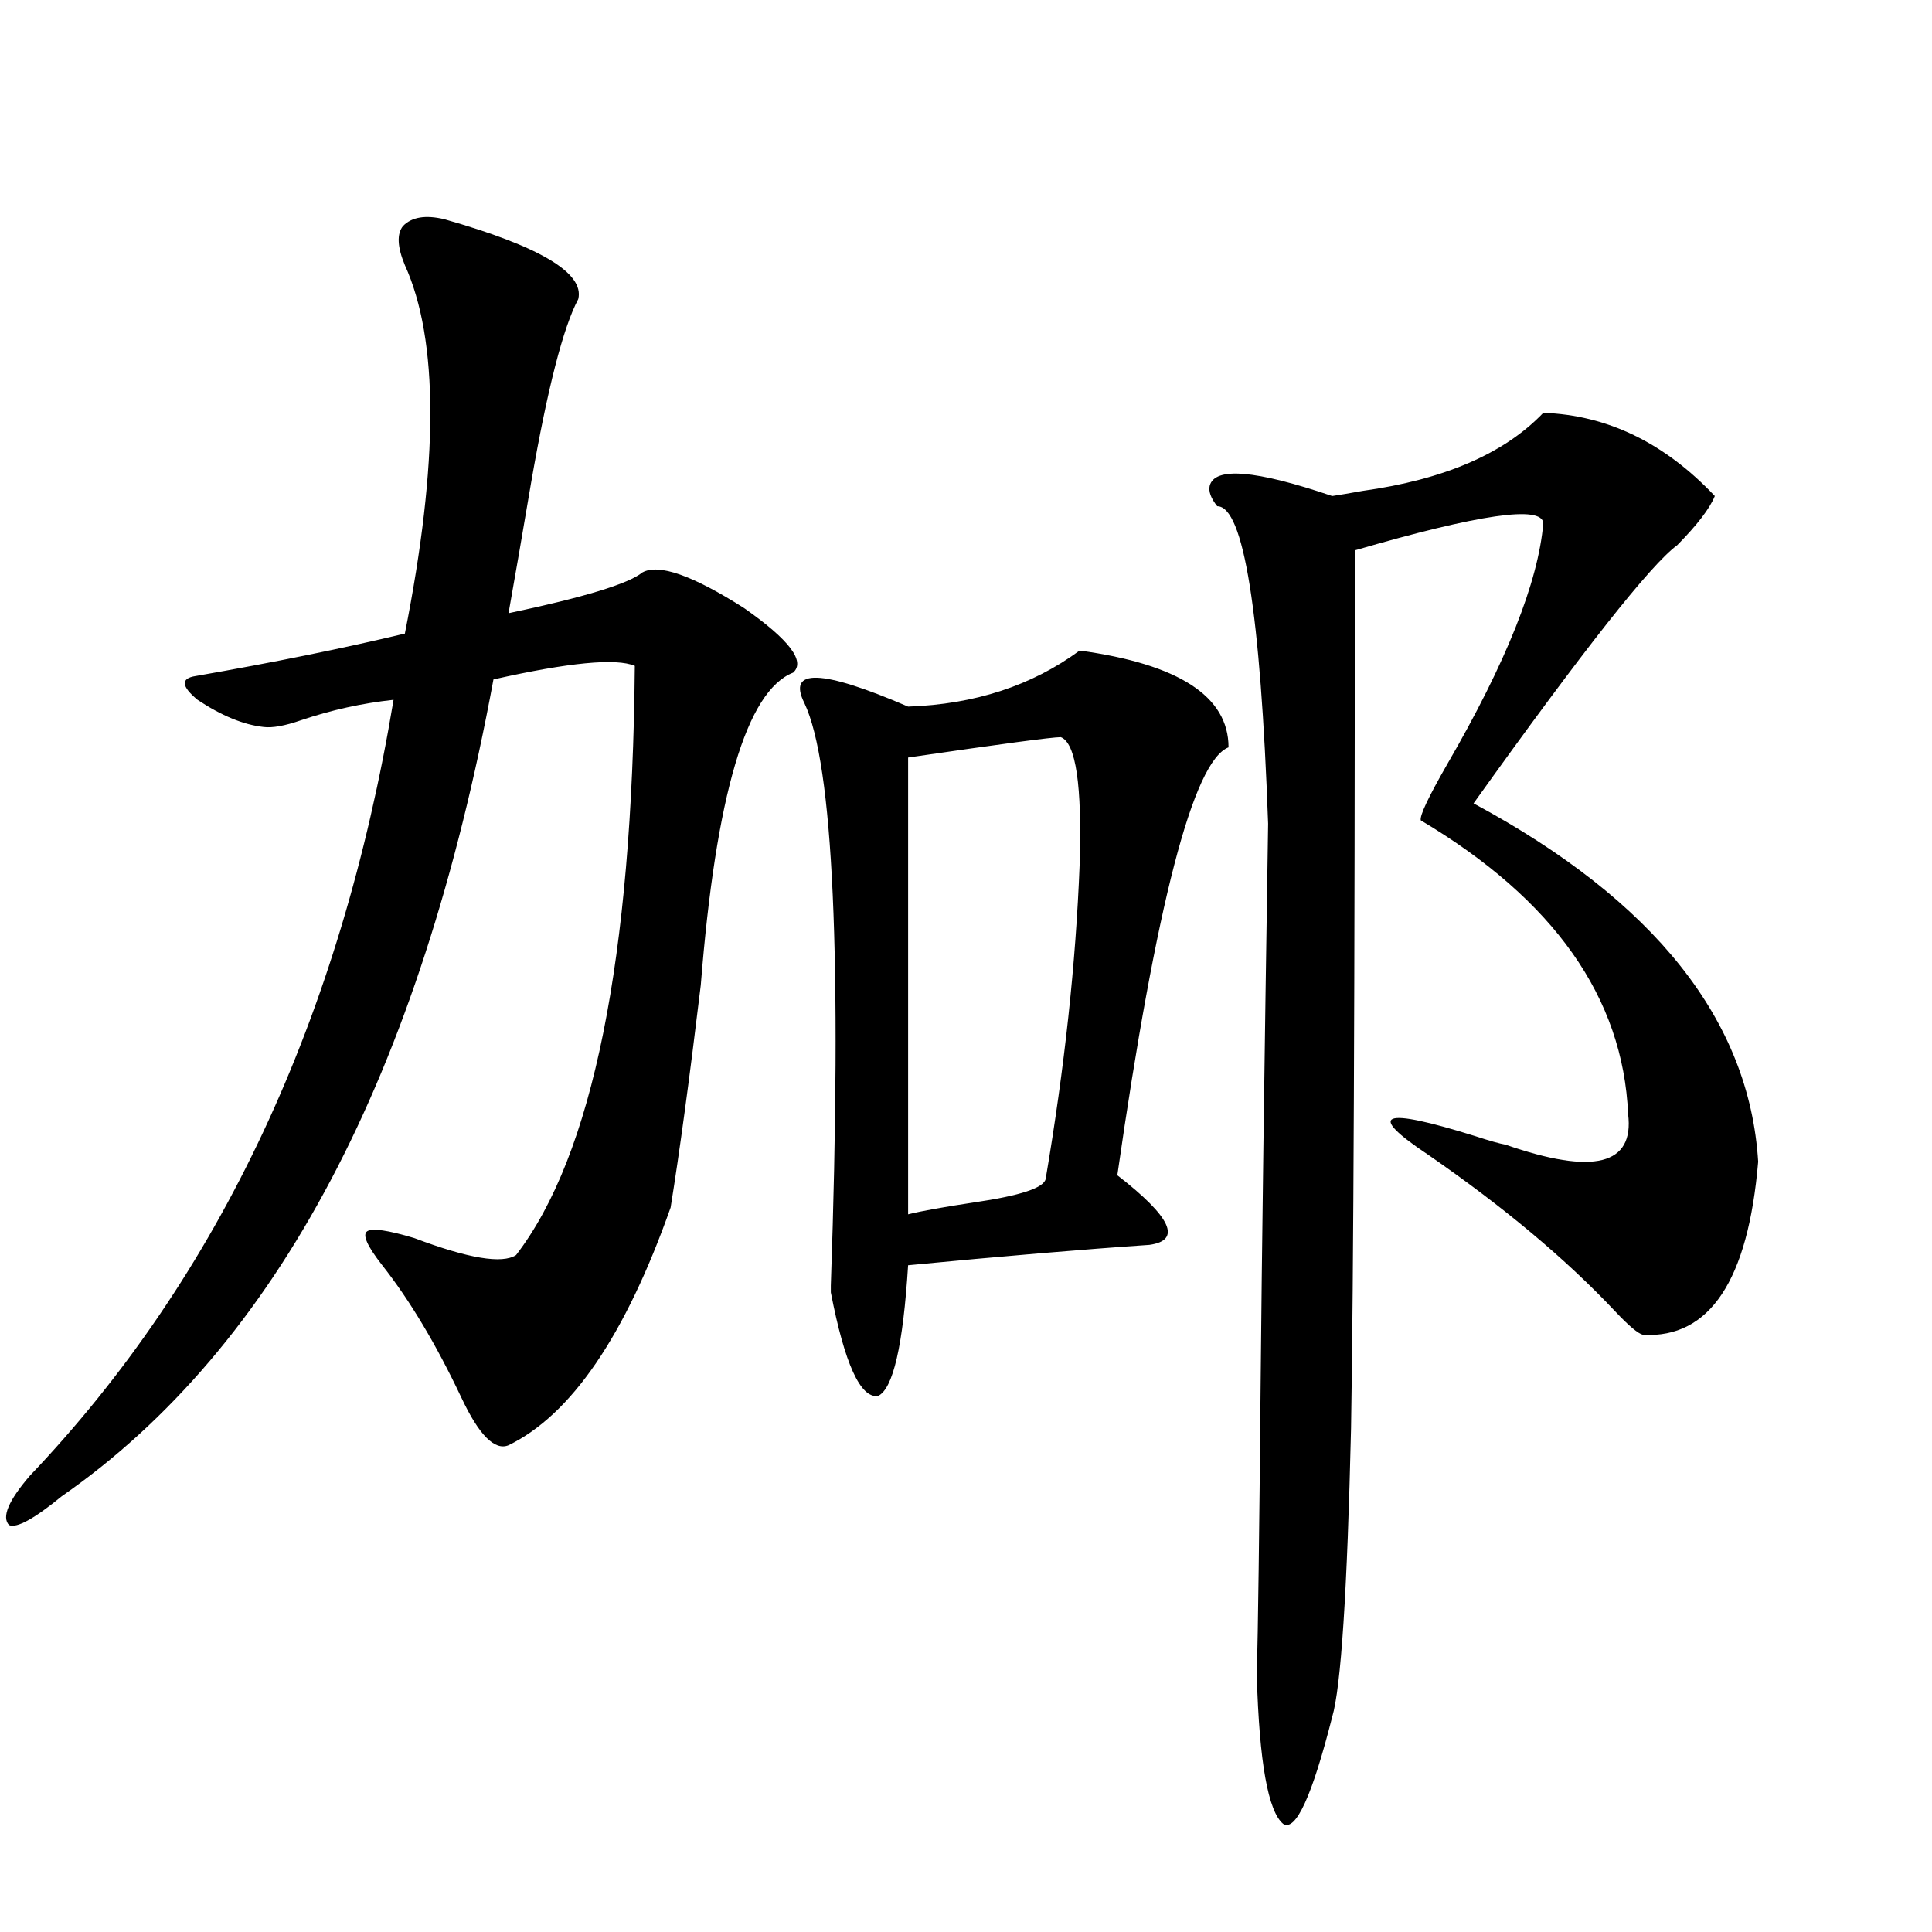<?xml version="1.0" encoding="utf-8"?>
<!-- Generator: Adobe Illustrator 16.0.0, SVG Export Plug-In . SVG Version: 6.00 Build 0)  -->
<!DOCTYPE svg PUBLIC "-//W3C//DTD SVG 1.1//EN" "http://www.w3.org/Graphics/SVG/1.1/DTD/svg11.dtd">
<svg version="1.1" id="图层_1" xmlns="http://www.w3.org/2000/svg" xmlns:xlink="http://www.w3.org/1999/xlink" x="0px" y="0px"
	 width="1000px" height="1000px" viewBox="0 0 1000 1000" enable-background="new 0 0 1000 1000" xml:space="preserve">
<path d="M230.043,113.484c49.42,14.063,72.514,27.837,69.267,41.309c-7.805,14.653-15.944,46.294-24.39,94.922
	c-4.558,26.958-8.46,49.521-11.707,67.676c39.023-8.198,62.103-15.229,69.267-21.094c8.445-4.683,26.006,1.47,52.682,18.457
	c23.414,16.411,31.859,27.548,25.365,33.398c-24.069,9.38-39.999,63.281-47.804,161.719c-5.854,48.642-11.066,87.012-15.609,115.137
	c-23.414,66.22-51.386,107.227-83.9,123.047c-7.164,2.938-15.289-5.273-24.39-24.609c-13.018-27.534-26.676-50.386-40.975-68.555
	c-7.805-9.956-10.411-15.82-7.805-17.578c2.592-1.758,10.731-0.577,24.39,3.516c27.957,10.547,45.518,13.485,52.682,8.789
	c39.664-51.554,60.151-153.218,61.462-304.98c-9.756-4.093-34.146-1.758-73.169,7.031
	c-37.728,204.497-112.192,345.41-223.409,422.754c-14.313,11.728-23.414,16.699-27.316,14.941
	c-3.902-4.093-0.335-12.593,10.731-25.488c98.199-103.12,160.972-237.003,188.288-401.66c-16.265,1.758-32.194,5.273-47.804,10.547
	c-8.46,2.938-14.969,4.106-19.512,3.516c-10.411-1.167-21.798-5.851-34.146-14.063c-8.46-7.031-8.78-11.124-0.976-12.305
	c40.319-7.031,76.416-14.351,108.29-21.973c17.561-88.468,17.561-152.051,0-190.723c-3.902-9.366-4.237-16.108-0.976-20.215
	C213.123,112.317,220.287,111.149,230.043,113.484z M558.815,336.727c51.371,7.031,77.071,23.73,77.071,50.098
	c-18.216,7.031-37.407,80.859-57.56,221.484c27.957,21.685,33.49,33.7,16.585,36.035c-34.48,2.349-76.096,5.864-124.875,10.547
	c-2.606,41.61-7.805,64.16-15.609,67.676c-9.115,1.181-17.24-16.699-24.39-53.613v-3.516
	c5.854-169.327,1.296-269.824-13.658-301.465c-9.115-18.155,8.78-17.578,53.657,1.758
	C504.503,364.563,534.091,354.896,558.815,336.727z M549.06,381.551c-4.558,0-30.898,3.516-79.022,10.547v236.426
	c7.149-1.758,18.536-3.804,34.146-6.152c24.055-3.516,36.417-7.608,37.072-12.305c9.756-57.417,15.609-111.621,17.561-162.598
	C560.111,406.462,556.864,384.489,549.06,381.551z M798.81,213.68c33.17,1.181,62.758,15.532,88.778,43.066
	c-2.606,6.454-9.115,14.941-19.512,25.488c-13.658,9.97-48.779,54.492-105.363,133.594
	c93.656,50.399,142.756,112.212,147.313,185.449c-5.213,61.523-25.045,91.406-59.511,89.648c-2.606-0.577-7.484-4.683-14.634-12.305
	c-25.365-26.944-57.56-53.901-96.583-80.859c-32.529-21.671-24.39-24.897,24.39-9.668c7.149,2.349,12.348,3.817,15.609,4.395
	c45.518,15.82,66.66,10.547,63.413-15.82c-2.606-60.343-38.383-111.03-107.314-152.051c-0.655-2.335,3.902-12.003,13.658-29.004
	c30.563-52.734,47.148-94.331,49.755-124.805c-0.655-9.366-33.17-4.683-97.559,14.063c0,226.181-0.655,377.642-1.951,454.395
	c-1.951,84.375-5.213,134.171-9.756,149.414c-10.411,41.007-18.871,59.464-25.365,55.371c-7.805-6.454-12.362-31.942-13.658-76.465
	c0.641-24.609,1.296-74.116,1.951-148.535c0.641-69.722,1.951-167.28,3.902-292.676c-3.902-109.562-12.683-164.355-26.341-164.355
	c-3.262-4.093-4.558-7.608-3.902-10.547c2.592-9.956,23.734-8.198,63.413,5.273c3.902-0.577,9.101-1.456,15.609-2.637
	C747.424,248.259,778.643,234.773,798.81,213.68z"/>
</svg>
